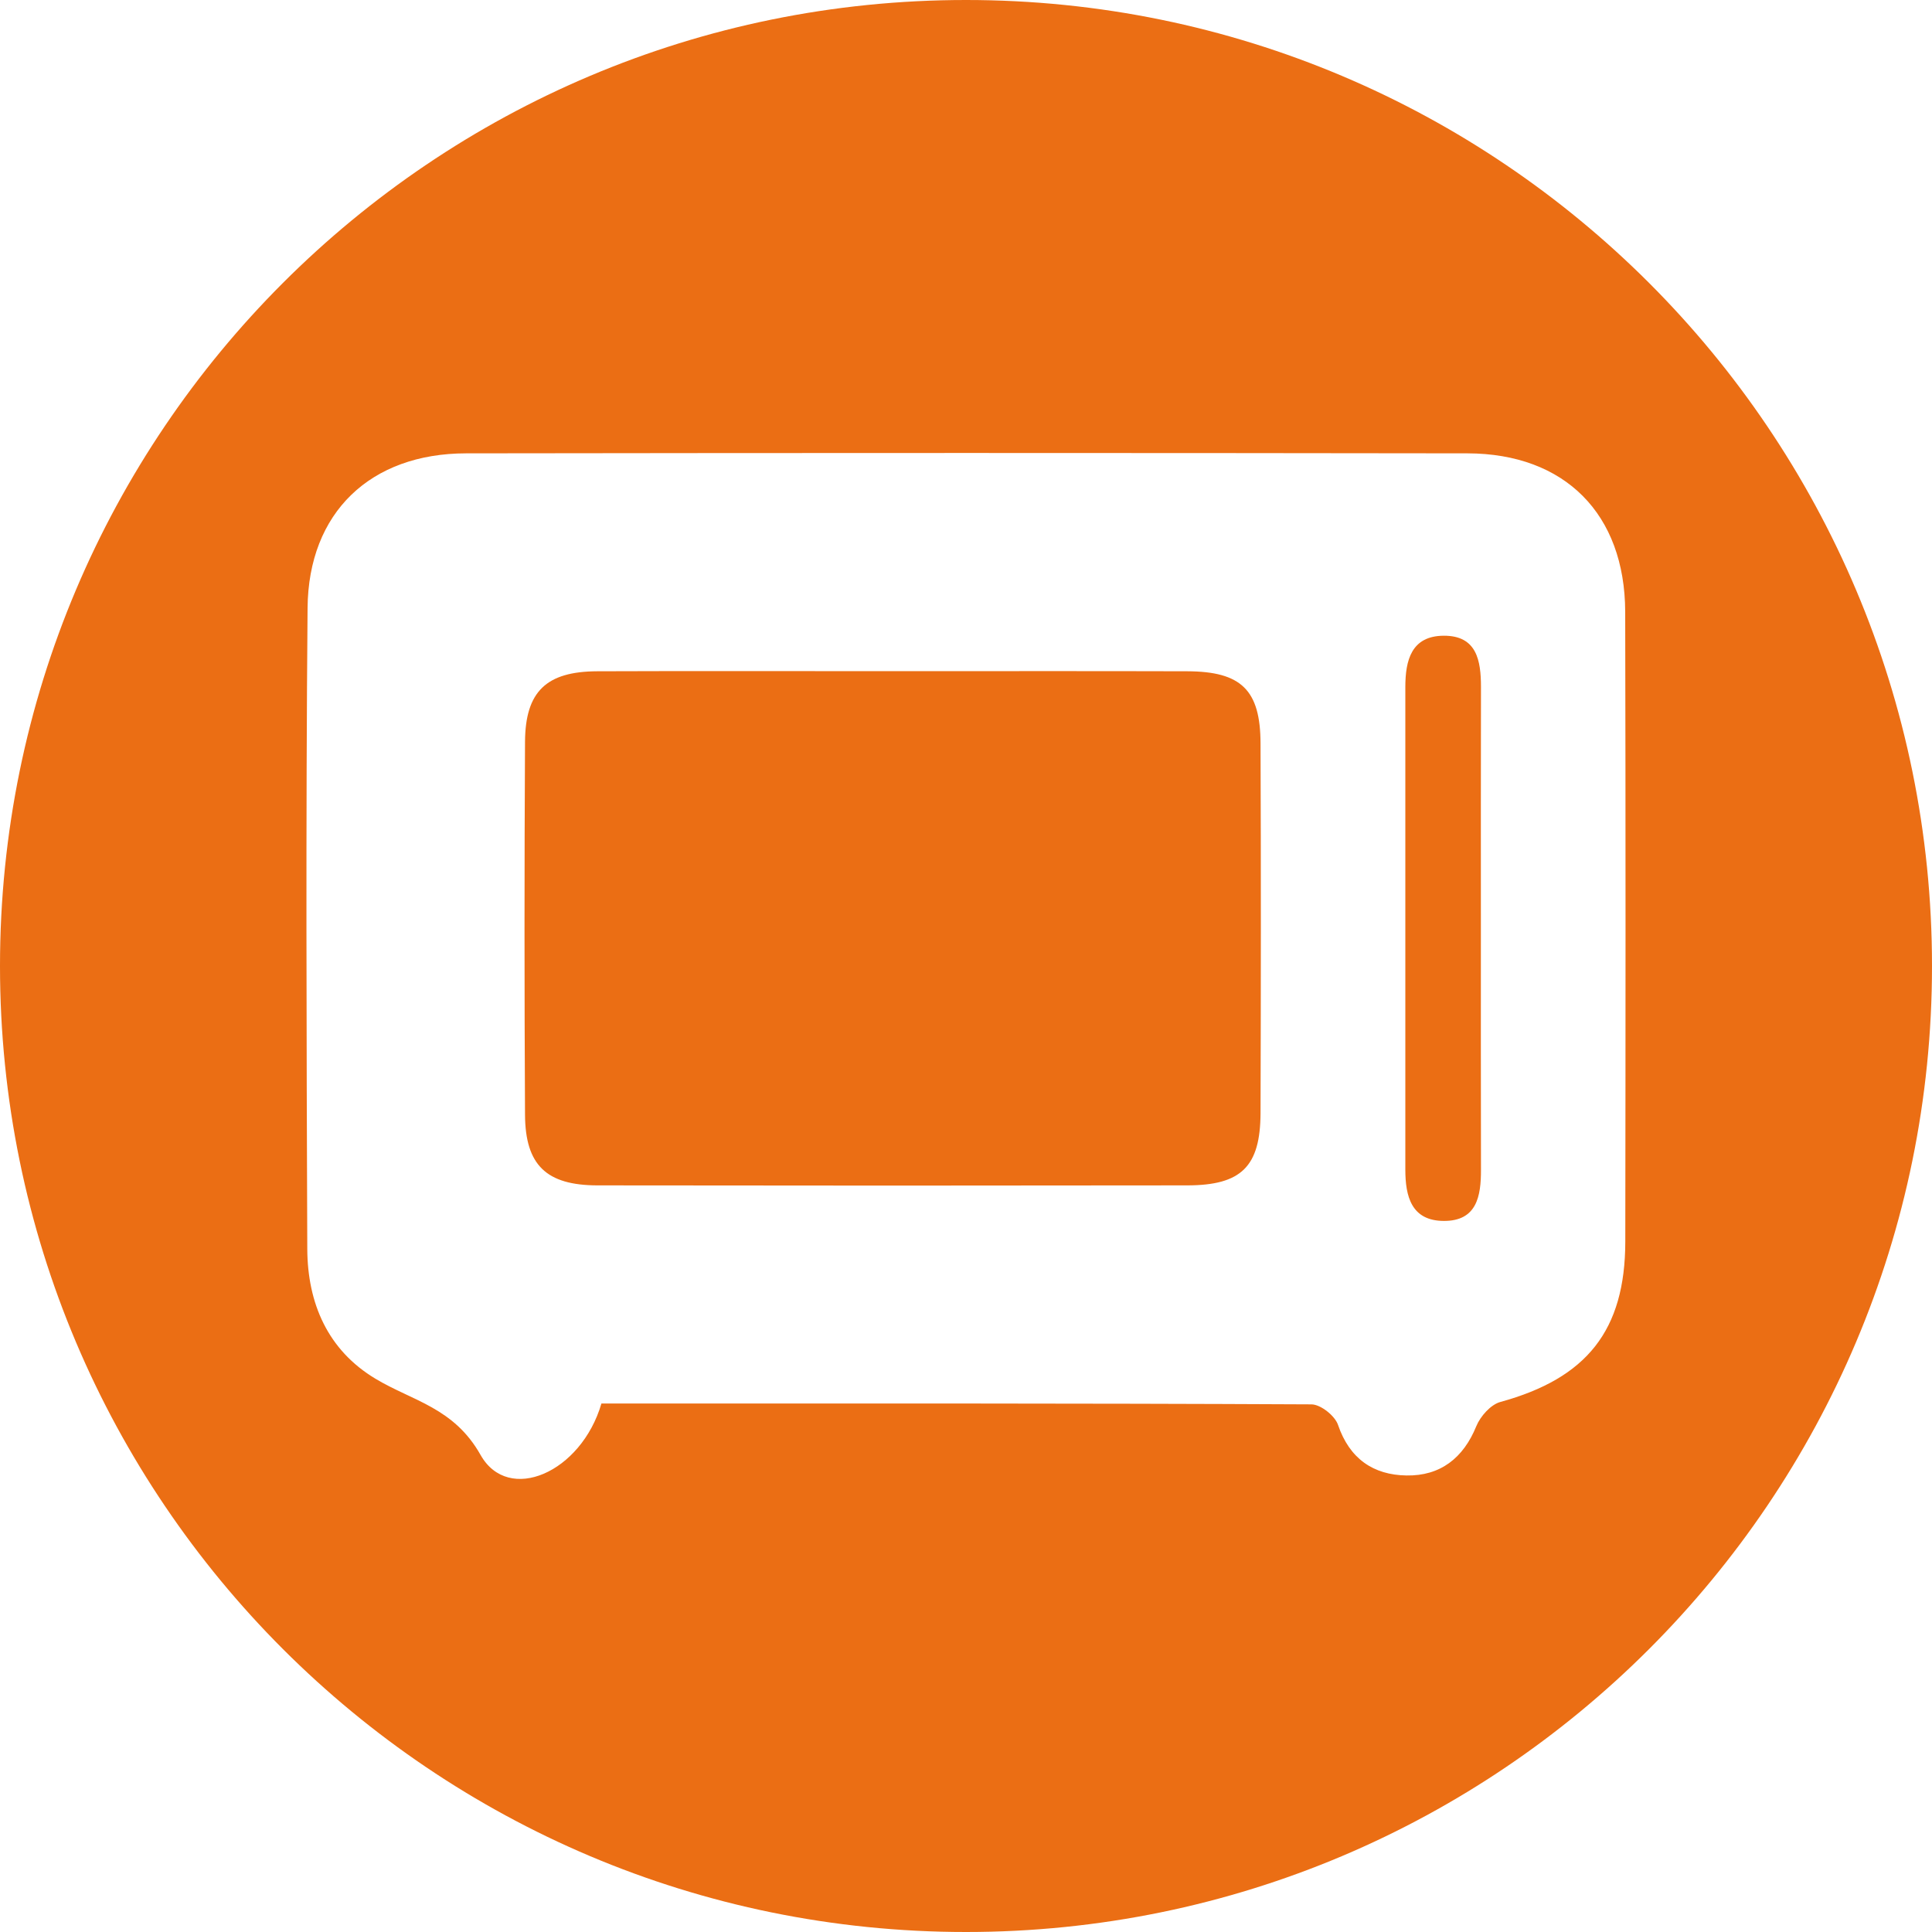 <?xml version="1.0" encoding="utf-8"?>
<!-- Generator: Adobe Illustrator 28.0.0, SVG Export Plug-In . SVG Version: 6.00 Build 0)  -->
<svg version="1.1" id="Livello_1" xmlns="http://www.w3.org/2000/svg" xmlns:xlink="http://www.w3.org/1999/xlink" x="0px" y="0px"
	 viewBox="0 0 200 200" style="enable-background:new 0 0 200 200;" xml:space="preserve" fill="#eb6e14">
<style type="text/css">
	.st0{fill-rule:evenodd;clip-rule:evenodd;}
	.st1{fill:#FFFFFF;}
</style>
<g>
	<path d="M149.45,65.81c-3.35,0.02-3.97,2.55-3.97,5.31c0,16.65,0,33.31,0,49.96c0,2.76,0.62,5.29,3.97,5.31
		c3.43,0.02,3.87-2.56,3.86-5.31c-0.02-8.33-0.01-16.65-0.01-24.98c0-8.33-0.01-16.66,0.01-24.98
		C153.31,68.38,152.88,65.79,149.45,65.81z"/>
	<path d="M122.91,69.49c-10.12-0.03-20.23-0.01-30.35-0.01c-10.24,0-20.48-0.03-30.73,0.01c-5.27,0.02-7.45,2.09-7.48,7.3
		c-0.07,12.87-0.07,25.75,0,38.62c0.03,5.21,2.22,7.29,7.49,7.3c20.36,0.03,40.72,0.03,61.07,0c5.59-0.01,7.56-1.94,7.58-7.49
		c0.04-12.75,0.05-25.5,0-38.24C130.48,71.43,128.5,69.51,122.91,69.49z"/>
	<path d="M100,0C44.77,0,0,44.77,0,100c0,55.23,44.77,100,100,100c55.23,0,100-44.77,100-100C200,44.77,155.23,0,100,0z
		 M168.25,128.52c-0.01,9.22-4,14.16-12.93,16.61c-1,0.27-2.07,1.48-2.49,2.5c-1.35,3.33-3.75,5.17-7.23,5.11
		c-3.44-0.05-5.9-1.74-7.09-5.24c-0.32-0.94-1.79-2.11-2.74-2.12c-24.42-0.12-48.84-0.09-73.51-0.09
		c-2.1,7.17-9.63,10.43-12.51,5.33c-2.76-4.9-7.02-5.58-10.86-7.88c-4.98-2.98-7.06-7.85-7.08-13.47
		c-0.08-22.11-0.16-44.22,0.03-66.33c0.08-9.9,6.52-16,16.41-16.01c34.55-0.05,69.11-0.05,103.66,0c10.1,0.02,16.3,6.29,16.33,16.4
		C168.29,85.06,168.28,106.79,168.25,128.52z"/>
</g>
</svg>
